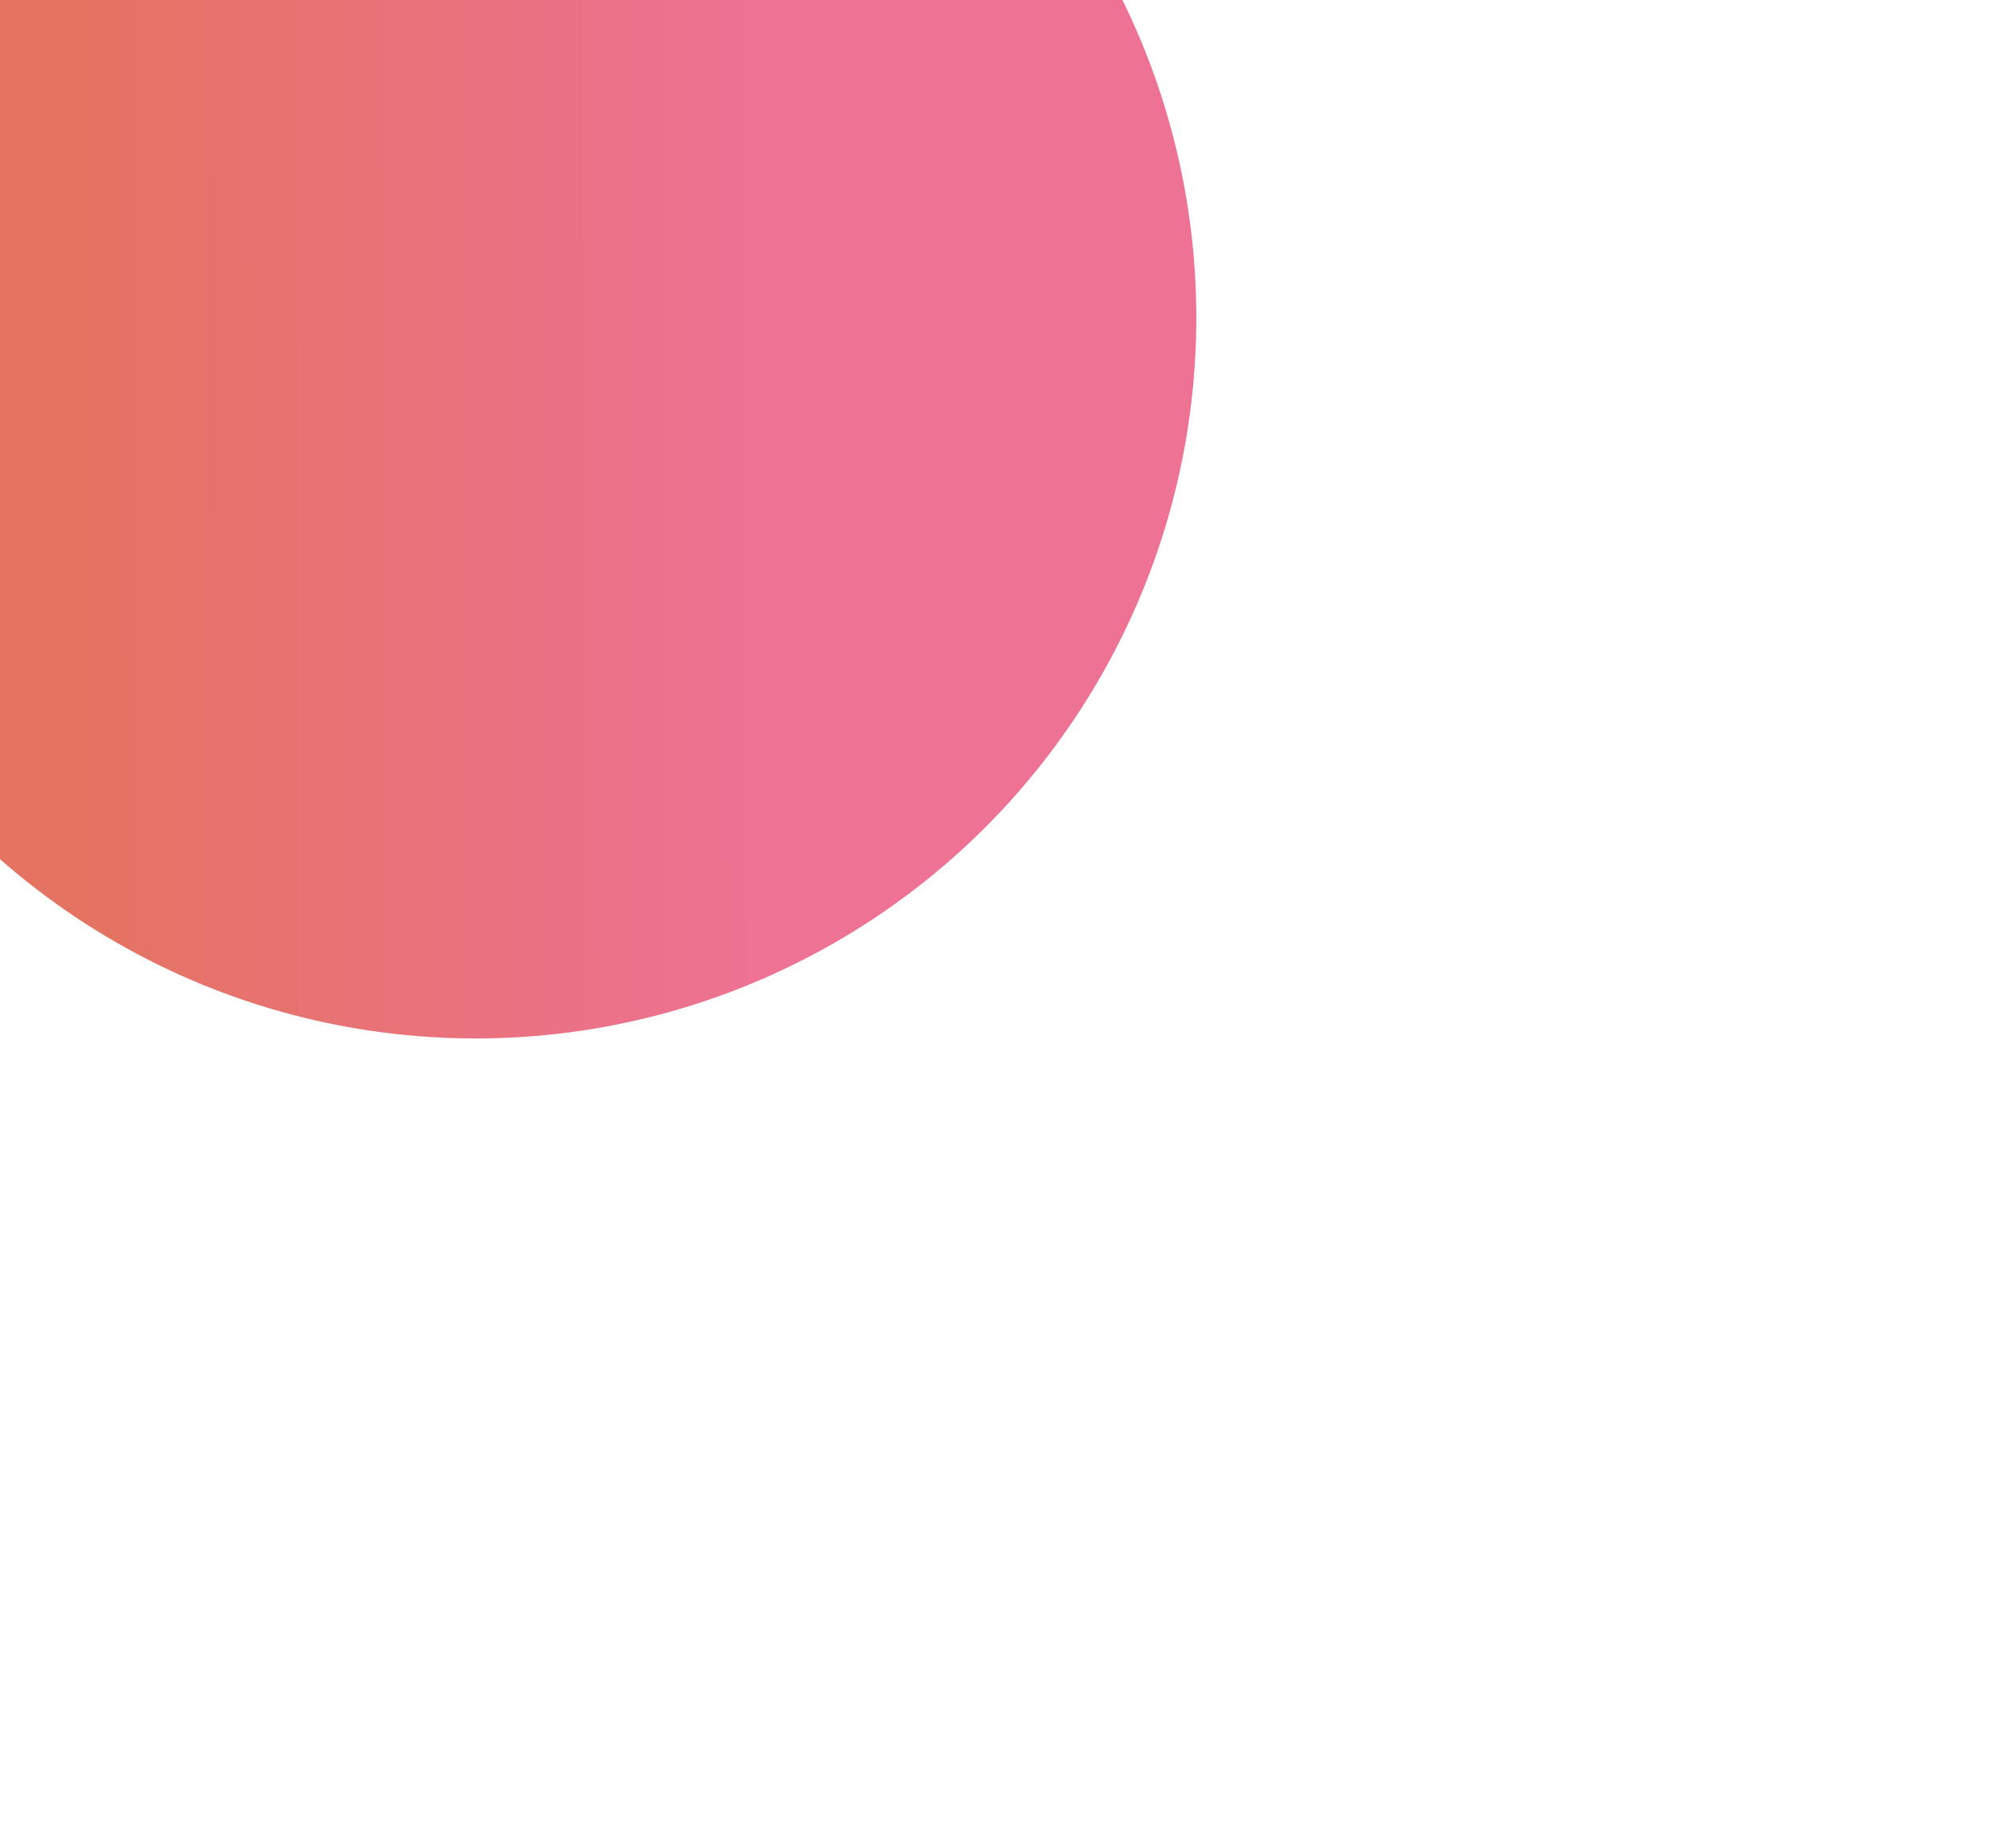 <svg width="991" height="913" viewBox="0 0 991 913" fill="none" xmlns="http://www.w3.org/2000/svg">
<g filter="url(#filter0_f_724_639)">
<circle cx="235" cy="157" r="356" fill="url(#paint0_linear_724_639)"/>
</g>
<defs>
<filter id="filter0_f_724_639" x="-521" y="-599" width="1512" height="1512" filterUnits="userSpaceOnUse" color-interpolation-filters="sRGB">
<feFlood flood-opacity="0" result="BackgroundImageFix"/>
<feBlend mode="normal" in="SourceGraphic" in2="BackgroundImageFix" result="shape"/>
<feGaussianBlur stdDeviation="200" result="effect1_foregroundBlur_724_639"/>
</filter>
<linearGradient id="paint0_linear_724_639" x1="-121" y1="188.544" x2="540.15" y2="186.954" gradientUnits="userSpaceOnUse">
<stop offset="0.248" stop-color="#E47362"/>
<stop offset="0.745" stop-color="#ED7293"/>
</linearGradient>
</defs>
</svg>
